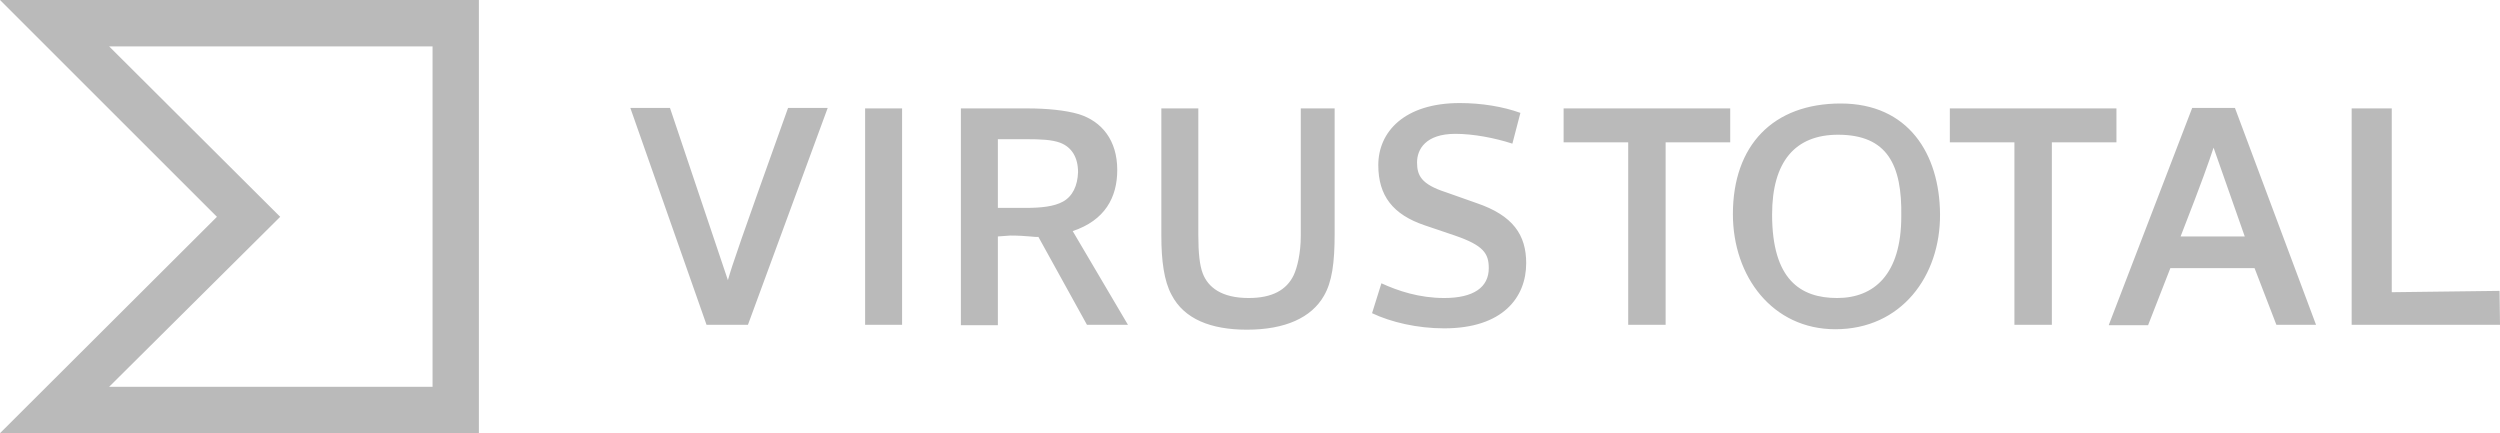 <svg width="1362" height="236" viewBox="0 0 1362 236" fill="none" xmlns="http://www.w3.org/2000/svg">
<path d="M384.913 176.939L343.412 58.818H365.012L396.562 152.634C398.989 144.128 402.872 132.704 429.326 58.818H450.926L407.484 176.939H384.913ZM471.312 176.939V59.061H491.456V176.939H471.312ZM727.112 127.357C727.112 143.399 725.656 153.607 721.287 161.141C714.492 173.05 700.173 179.613 679.301 179.613C659.643 179.613 645.081 173.78 638.286 160.655C634.16 153.12 632.704 141.94 632.704 128.573V59.061H652.847V128.087C652.847 137.808 653.576 144.614 655.274 148.989C658.187 156.523 665.467 162.356 680.272 162.356C693.135 162.356 700.901 157.981 704.784 149.961C706.726 145.829 708.667 138.051 708.667 128.33V59.061H727.112V127.357ZM752.595 154.336C761.574 158.468 773.224 162.356 786.815 162.356C802.832 162.356 811.084 156.523 811.084 146.072C811.084 138.051 808.172 133.677 792.639 128.33L776.136 122.739C758.905 116.906 750.896 106.698 750.896 89.928C750.896 71.942 764.972 56.144 795.309 56.144C807.201 56.144 818.85 58.089 828.315 61.491L823.947 78.262C814.239 75.102 802.59 72.915 792.882 72.915C776.622 72.915 772.01 81.421 772.01 88.47C772.01 95.518 774.195 100.379 787.785 104.754L804.289 110.587C824.432 117.392 831.47 128.087 831.47 143.399C831.47 162.113 818.608 178.884 786.815 178.884C772.01 178.884 757.691 175.481 747.498 170.62L752.595 154.336ZM887.047 176.939V77.532H851.857V59.061H942.624V77.532H907.434V176.939H887.047ZM1097.46 176.939V77.532H1062.27V59.061H1153.04V77.532H1117.85V176.939H1097.46ZM999.9 179.37C965.68 179.37 944.08 150.69 944.08 116.663C944.08 79.234 965.923 56.387 1002.81 56.387C1039.7 56.387 1056.69 83.852 1056.93 116.663C1057.18 150.447 1035.82 179.37 999.9 179.37ZM1001.36 73.401C978.058 73.401 965.438 87.984 965.438 116.906C965.438 152.148 980.727 162.356 1000.87 162.356C1021.01 162.356 1035.82 149.475 1035.82 117.878C1036.3 89.928 1028.3 73.401 1001.36 73.401ZM1148.91 176.939L1194.3 58.818H1217.6L1261.77 176.939H1240.17L1228.28 146.072H1182.41L1170.27 177.182H1148.91V176.939ZM1222.94 128.816L1205.95 80.449C1203.28 88.47 1200.12 97.706 1187.99 128.816H1222.94ZM1281.18 176.939V59.061H1303.03V159.197L1361.76 158.468L1362 176.939H1281.18ZM0 0L118.192 118.122L0 236H260.896V0H0ZM235.656 210.723H59.46L152.655 118.122L59.46 25.277H235.656V210.723ZM584.408 125.899C601.882 120.066 608.677 107.67 608.677 92.601C608.677 76.317 600.183 66.109 587.805 62.22C580.525 60.033 570.089 59.061 559.896 59.061H523.491V177.182H543.635V128.816L550.43 128.33C559.41 128.33 563.779 129.302 565.72 129.059L592.174 176.939H614.502L584.408 125.899ZM579.068 109.858C574.215 112.531 567.176 113.261 558.682 113.261H543.635V75.831H558.925C566.934 75.831 573.001 76.074 577.612 77.775C583.922 80.206 587.32 85.796 587.32 93.817C587.077 101.108 584.408 106.941 579.068 109.858Z" fill="#BABABA"/>
</svg>
